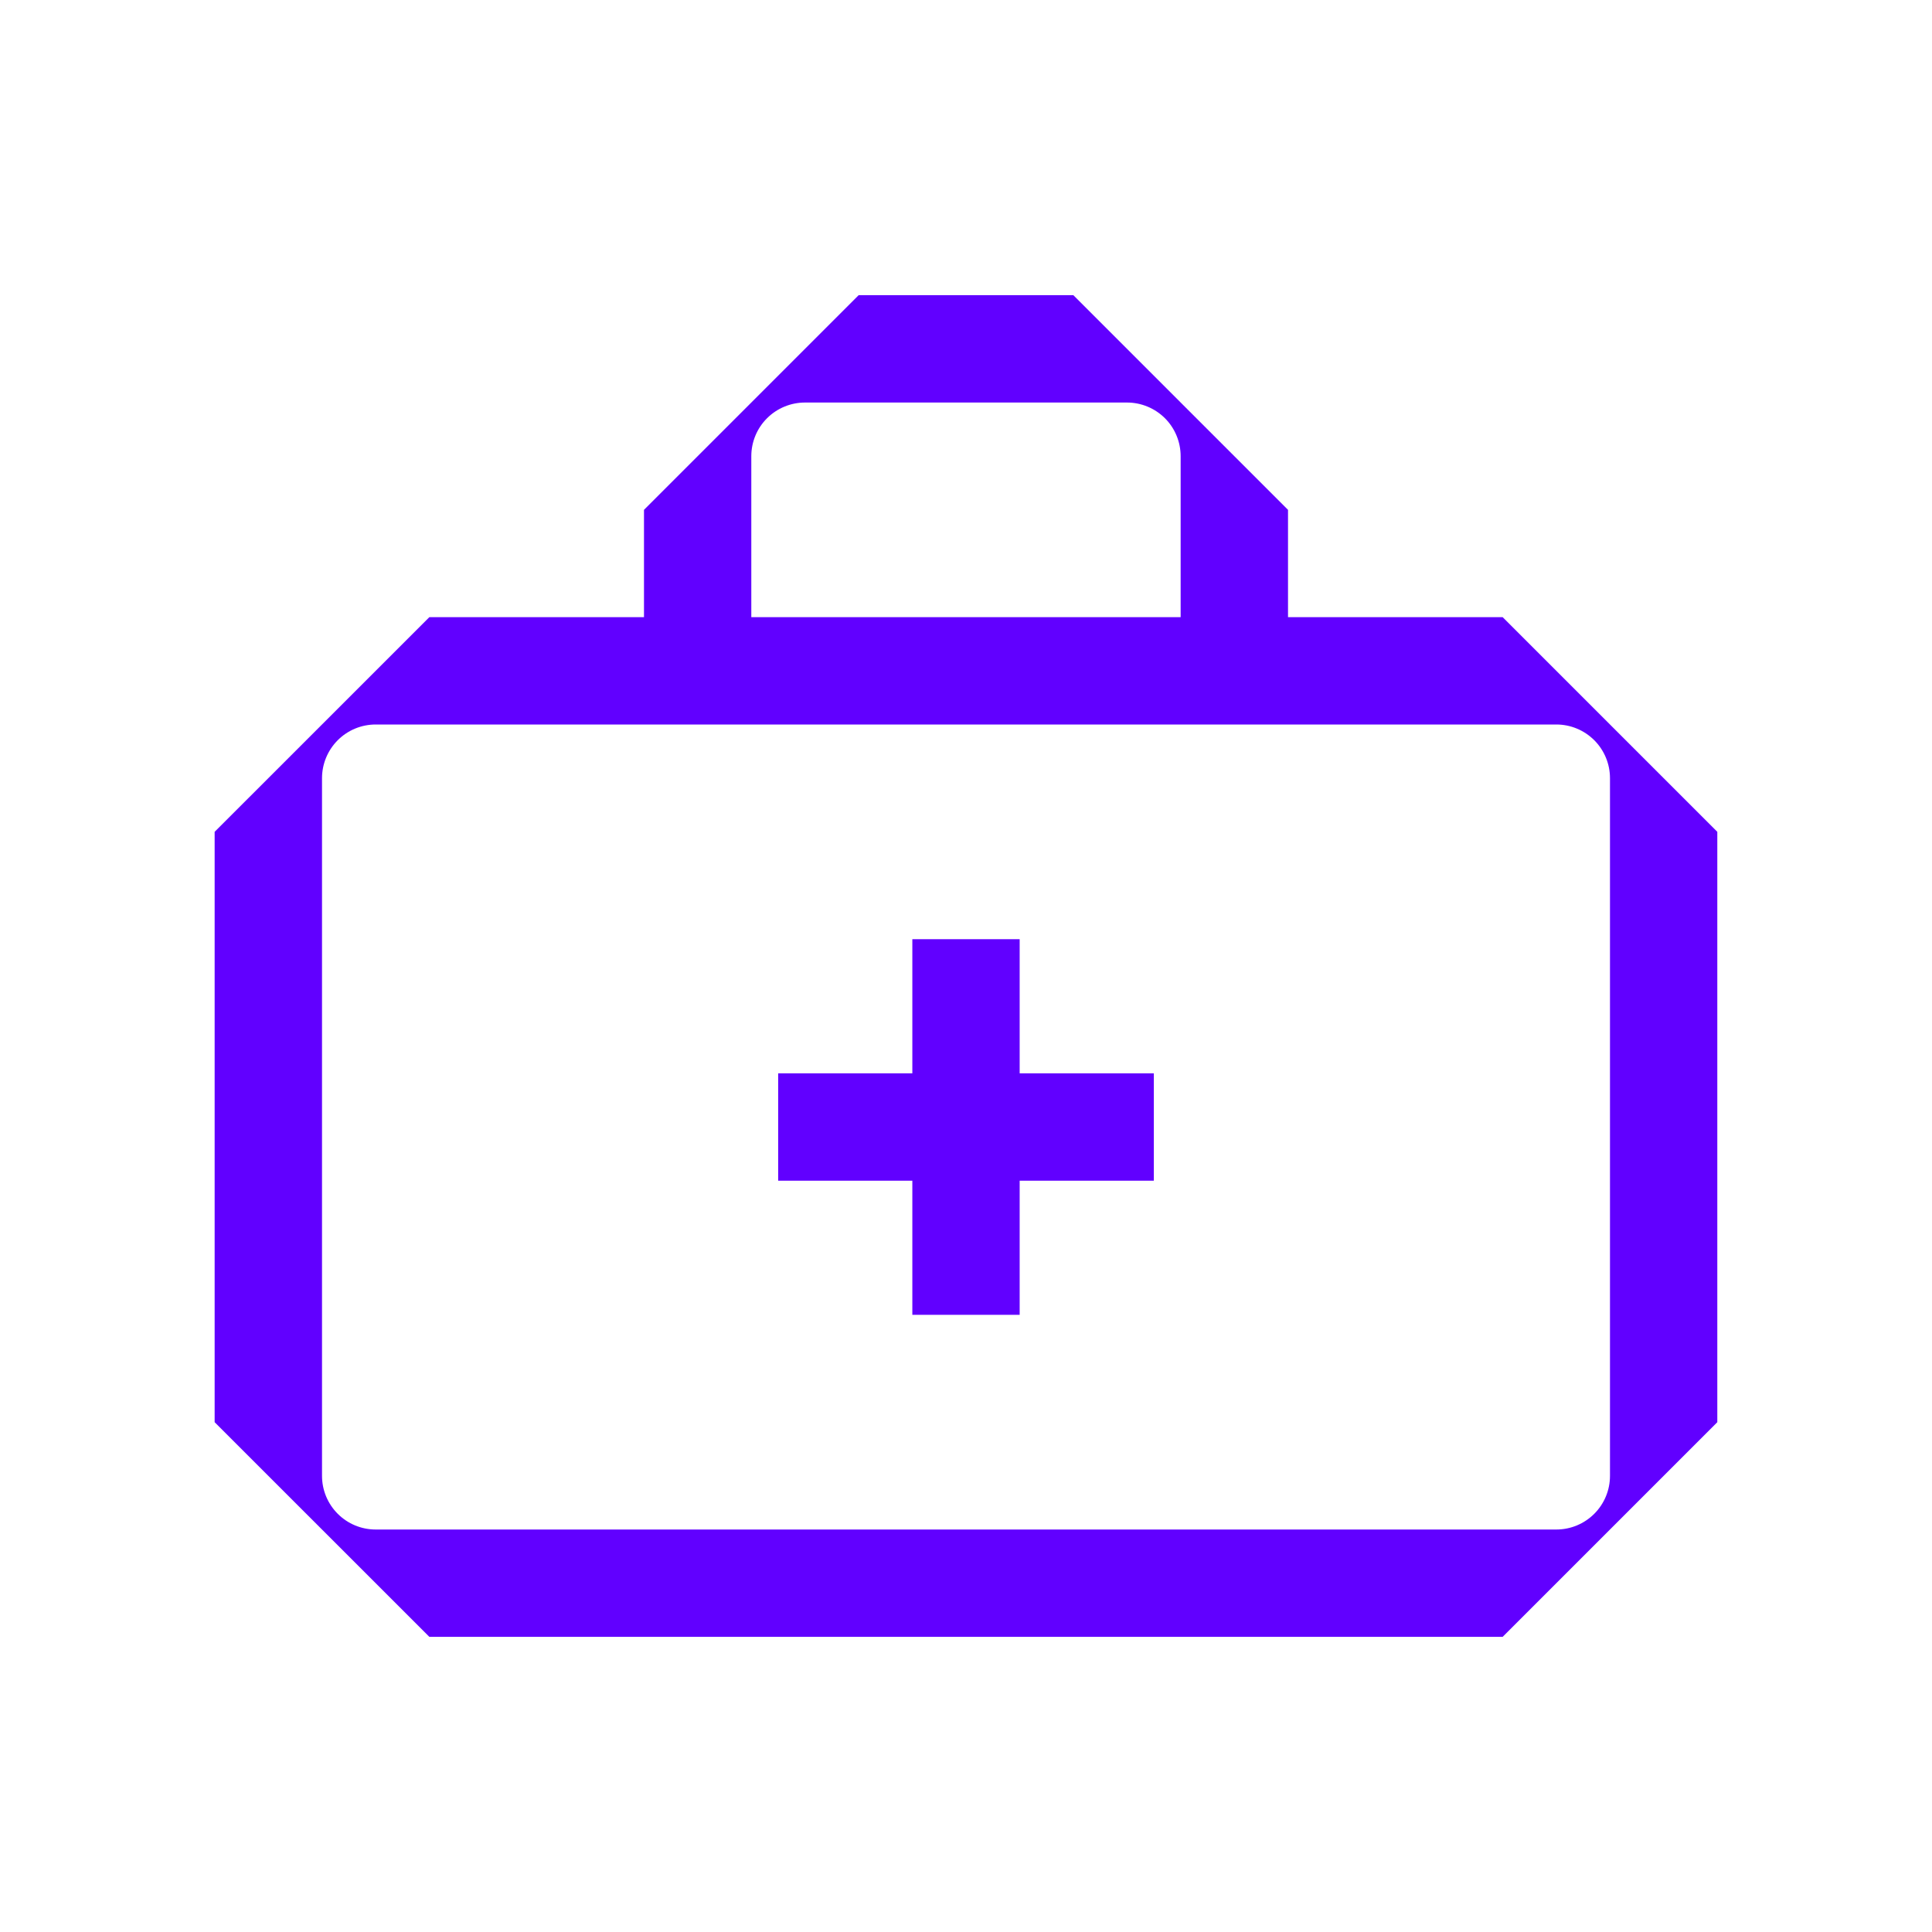 <svg width="40" height="40" viewBox="0 0 40 40" fill="none" xmlns="http://www.w3.org/2000/svg">
<g id="Healthcare_72">
<g id="Icon">
<path d="M18.889 19.445H21.111V22.222H23.889V24.445H21.111V27.222H18.889V24.445H16.111V22.222H18.889V19.445Z" fill="#6100FF"/>
<path fill-rule="evenodd" clip-rule="evenodd" d="M26.667 12.778H31.111L35.555 17.222V29.445L31.111 33.889H8.889L4.444 29.445V17.222L8.889 12.778H13.333V10.556L17.778 6.111H22.222L26.667 10.556V12.778ZM15.881 8.659C15.672 8.867 15.555 9.15 15.555 9.445V12.778H24.444V9.445C24.444 9.15 24.327 8.867 24.119 8.659C23.91 8.451 23.628 8.334 23.333 8.334H16.667C16.372 8.334 16.089 8.451 15.881 8.659ZM33.008 31.341C33.216 31.133 33.333 30.851 33.333 30.556V16.111C33.333 15.817 33.216 15.534 33.008 15.326C32.799 15.117 32.517 15 32.222 15H7.778C7.483 15 7.2 15.117 6.992 15.326C6.784 15.534 6.667 15.817 6.667 16.111V30.556C6.667 30.851 6.784 31.133 6.992 31.341C7.2 31.55 7.483 31.667 7.778 31.667H32.222C32.517 31.667 32.799 31.55 33.008 31.341Z" fill="#6100FF"/>
</g>
</g>
</svg>
